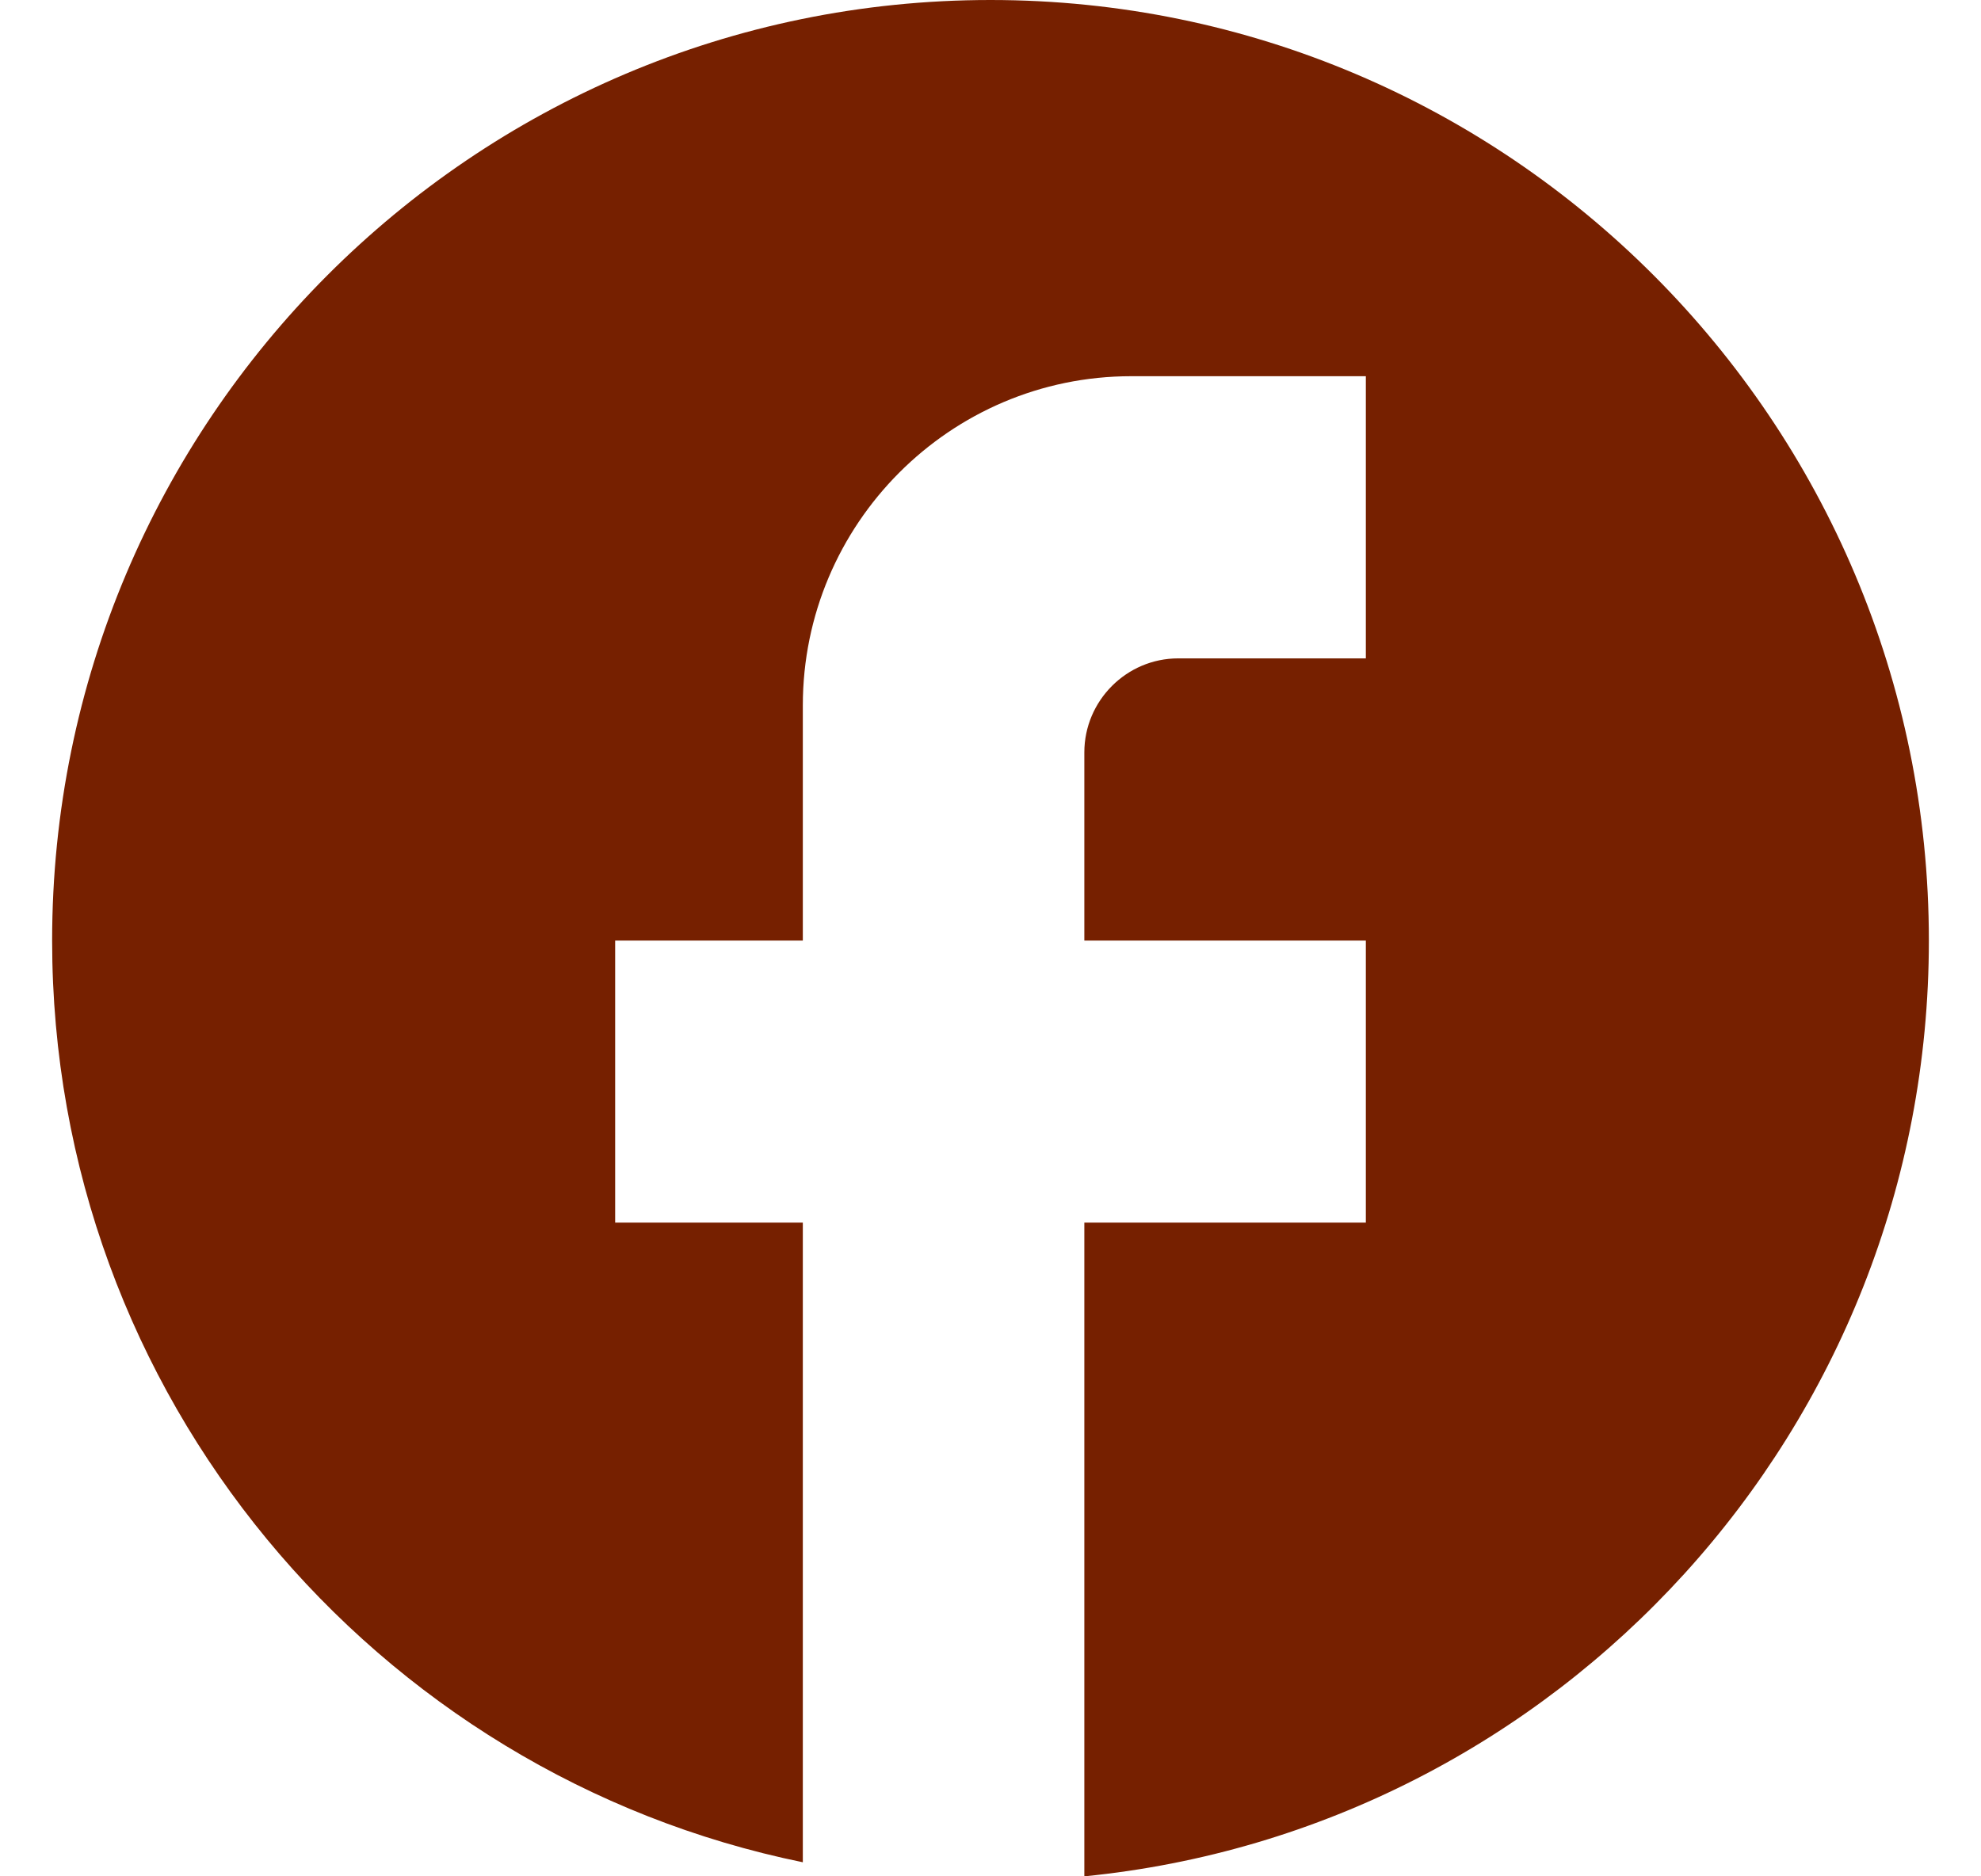 <svg width="19" height="18" viewBox="0 0 19 18" fill="none" xmlns="http://www.w3.org/2000/svg">
<path d="M18.5 9.023C18.5 4.042 14.468 0 9.5 0C4.532 0 0.5 4.042 0.5 9.023C0.5 13.389 3.596 17.026 7.7 17.865V11.729H5.9V9.023H7.7V6.767C7.7 5.026 9.113 3.609 10.85 3.609H13.1V6.316H11.3C10.805 6.316 10.4 6.722 10.4 7.218V9.023H13.1V11.729H10.4V18C14.945 17.549 18.5 13.705 18.5 9.023Z" fill="#762000"/>
</svg>
